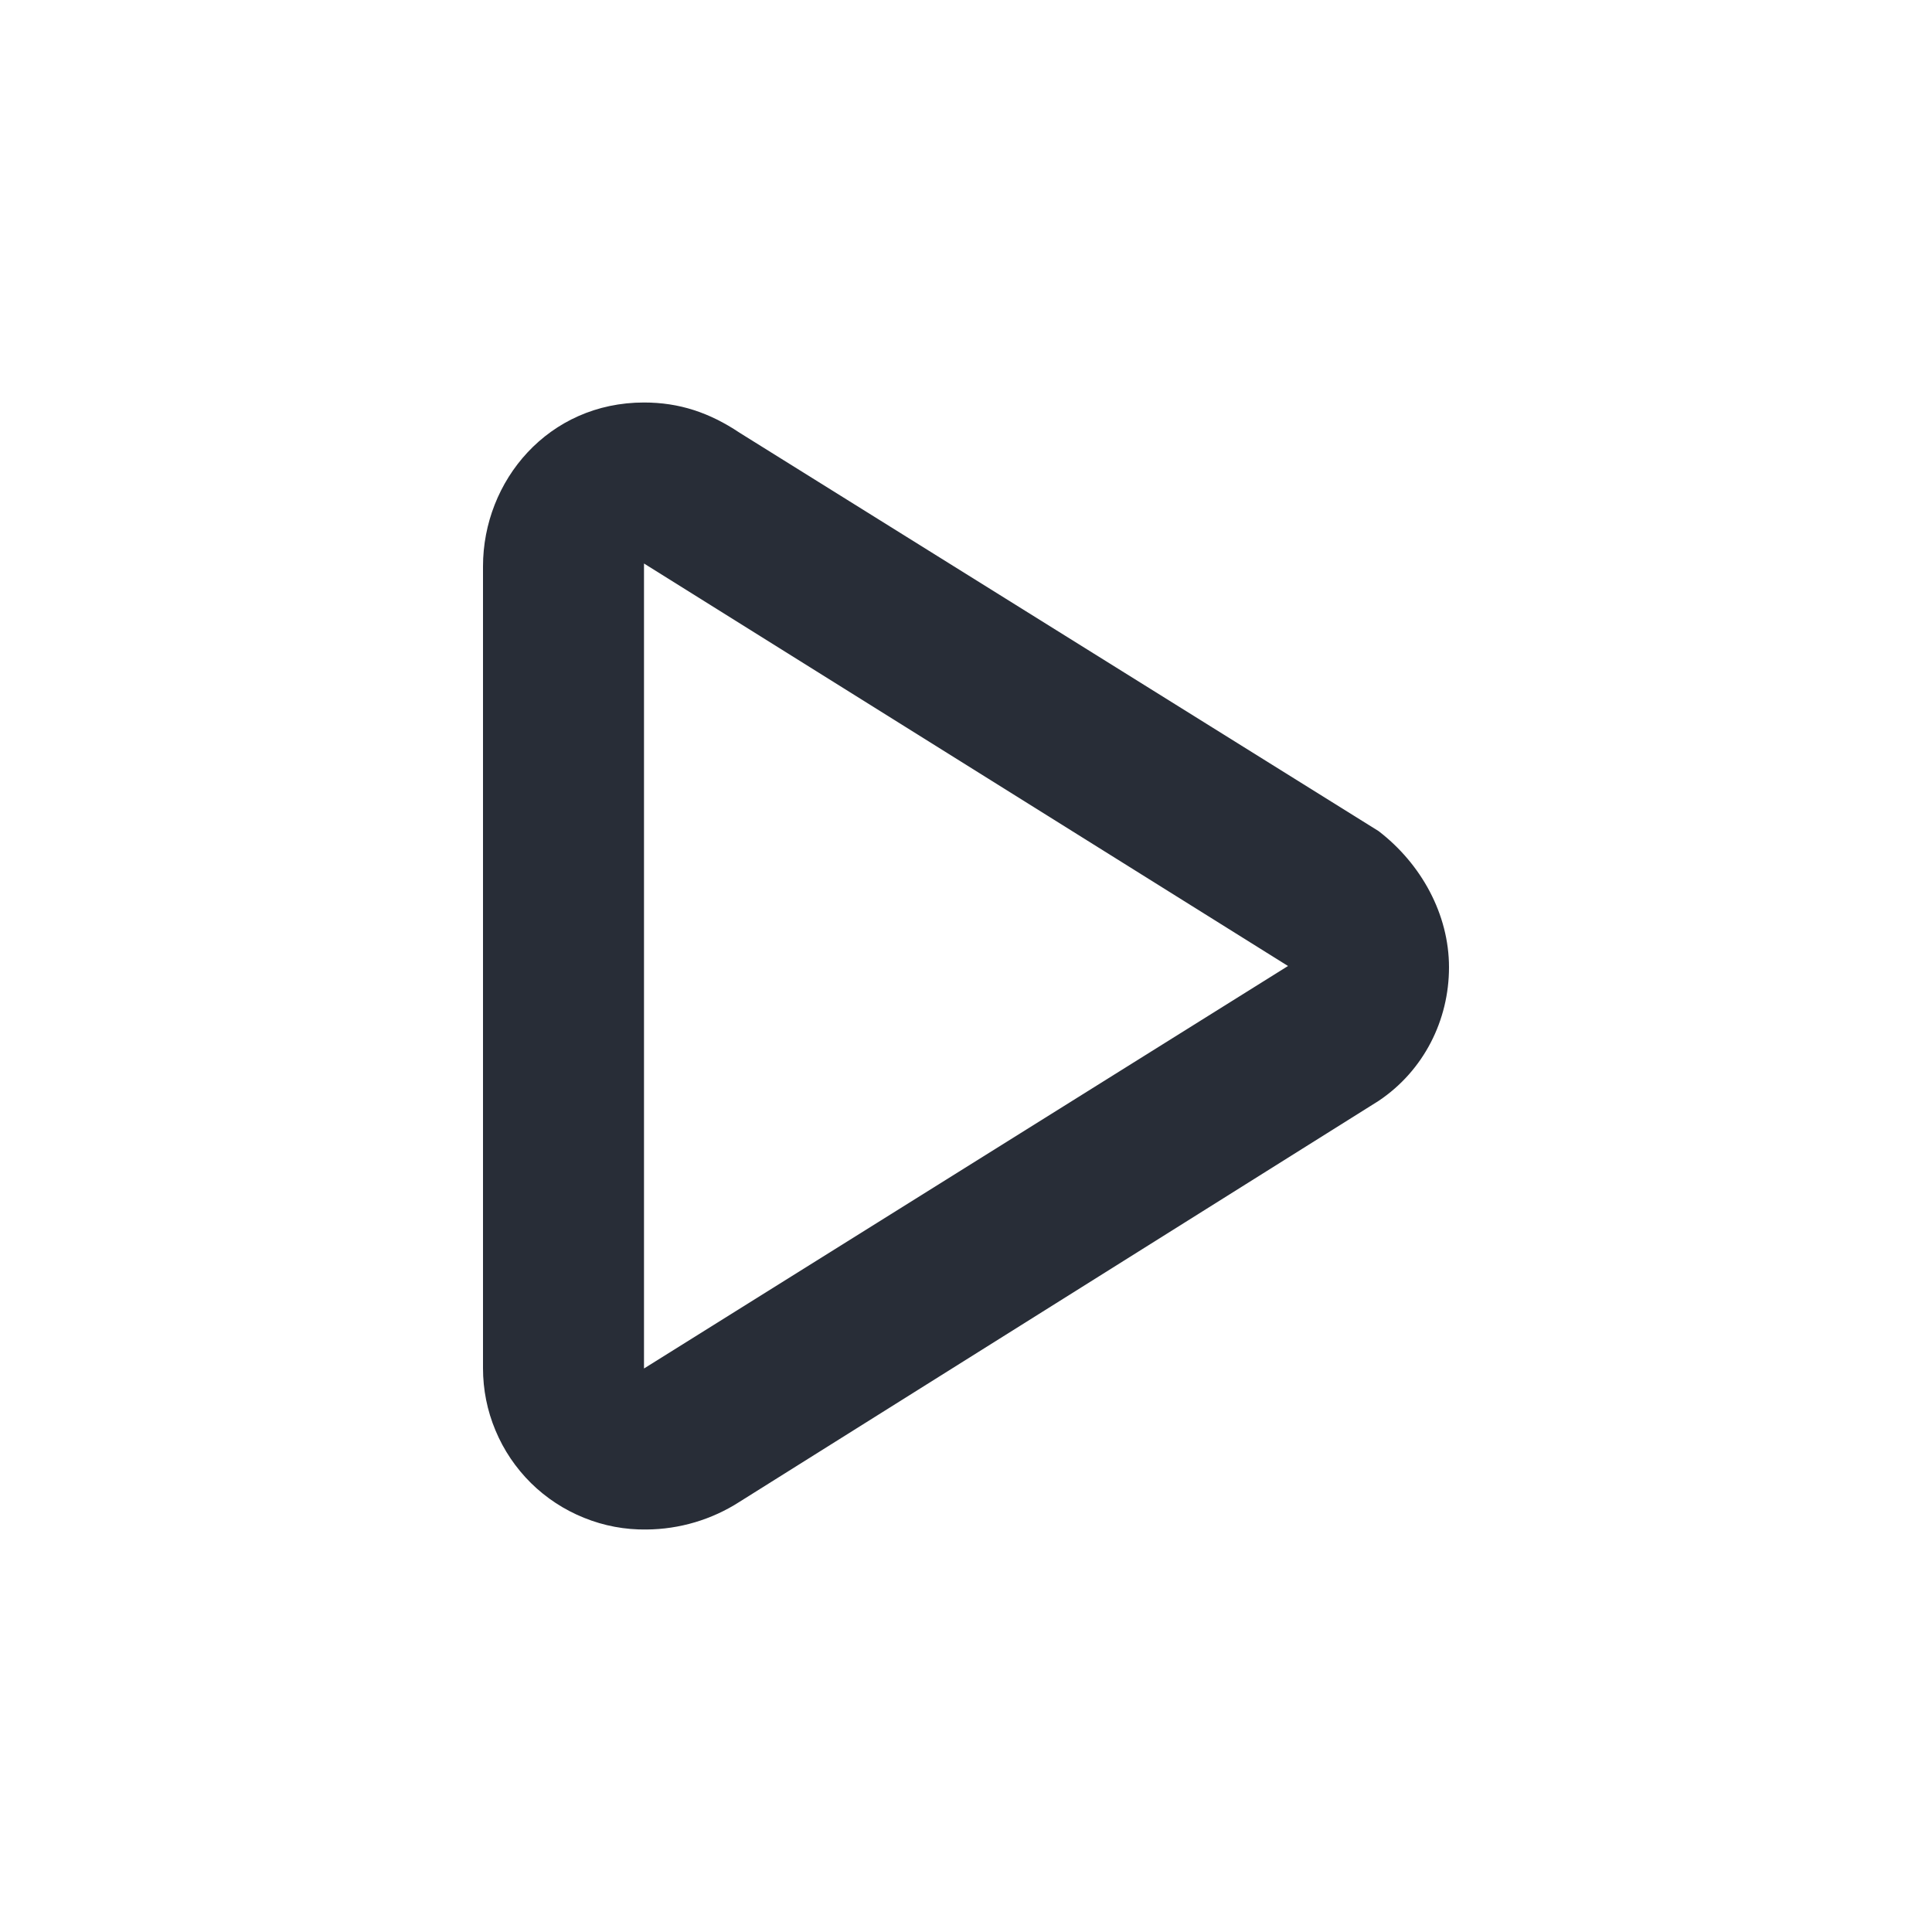 <svg width="24" height="24" viewBox="0 0 24 24" fill="none" xmlns="http://www.w3.org/2000/svg">
<g clip-path="url(#clip0_8375_4061)">
<path fill-rule="evenodd" clip-rule="evenodd" d="M8 5C8.438 5 8.813 5.125 9.188 5.376L17.125 10.324C17.656 10.732 18 11.358 18 12.016C18 12.673 17.687 13.3 17.125 13.676L9.187 18.656C8.842 18.878 8.441 18.997 8.031 19C7.766 19.004 7.502 18.955 7.256 18.855C7.009 18.756 6.785 18.609 6.596 18.423C6.407 18.236 6.257 18.014 6.155 17.769C6.052 17.524 6 17.262 6 16.996V7.036C6 5.97 6.813 5 8 5ZM8 7V17L16 12L8 7Z" fill="#282D37"/>
</g>
<defs>
<clipPath id="clip0_8375_4061">
<rect width="24" height="24" fill="white"/>
</clipPath>
</defs>
</svg>
